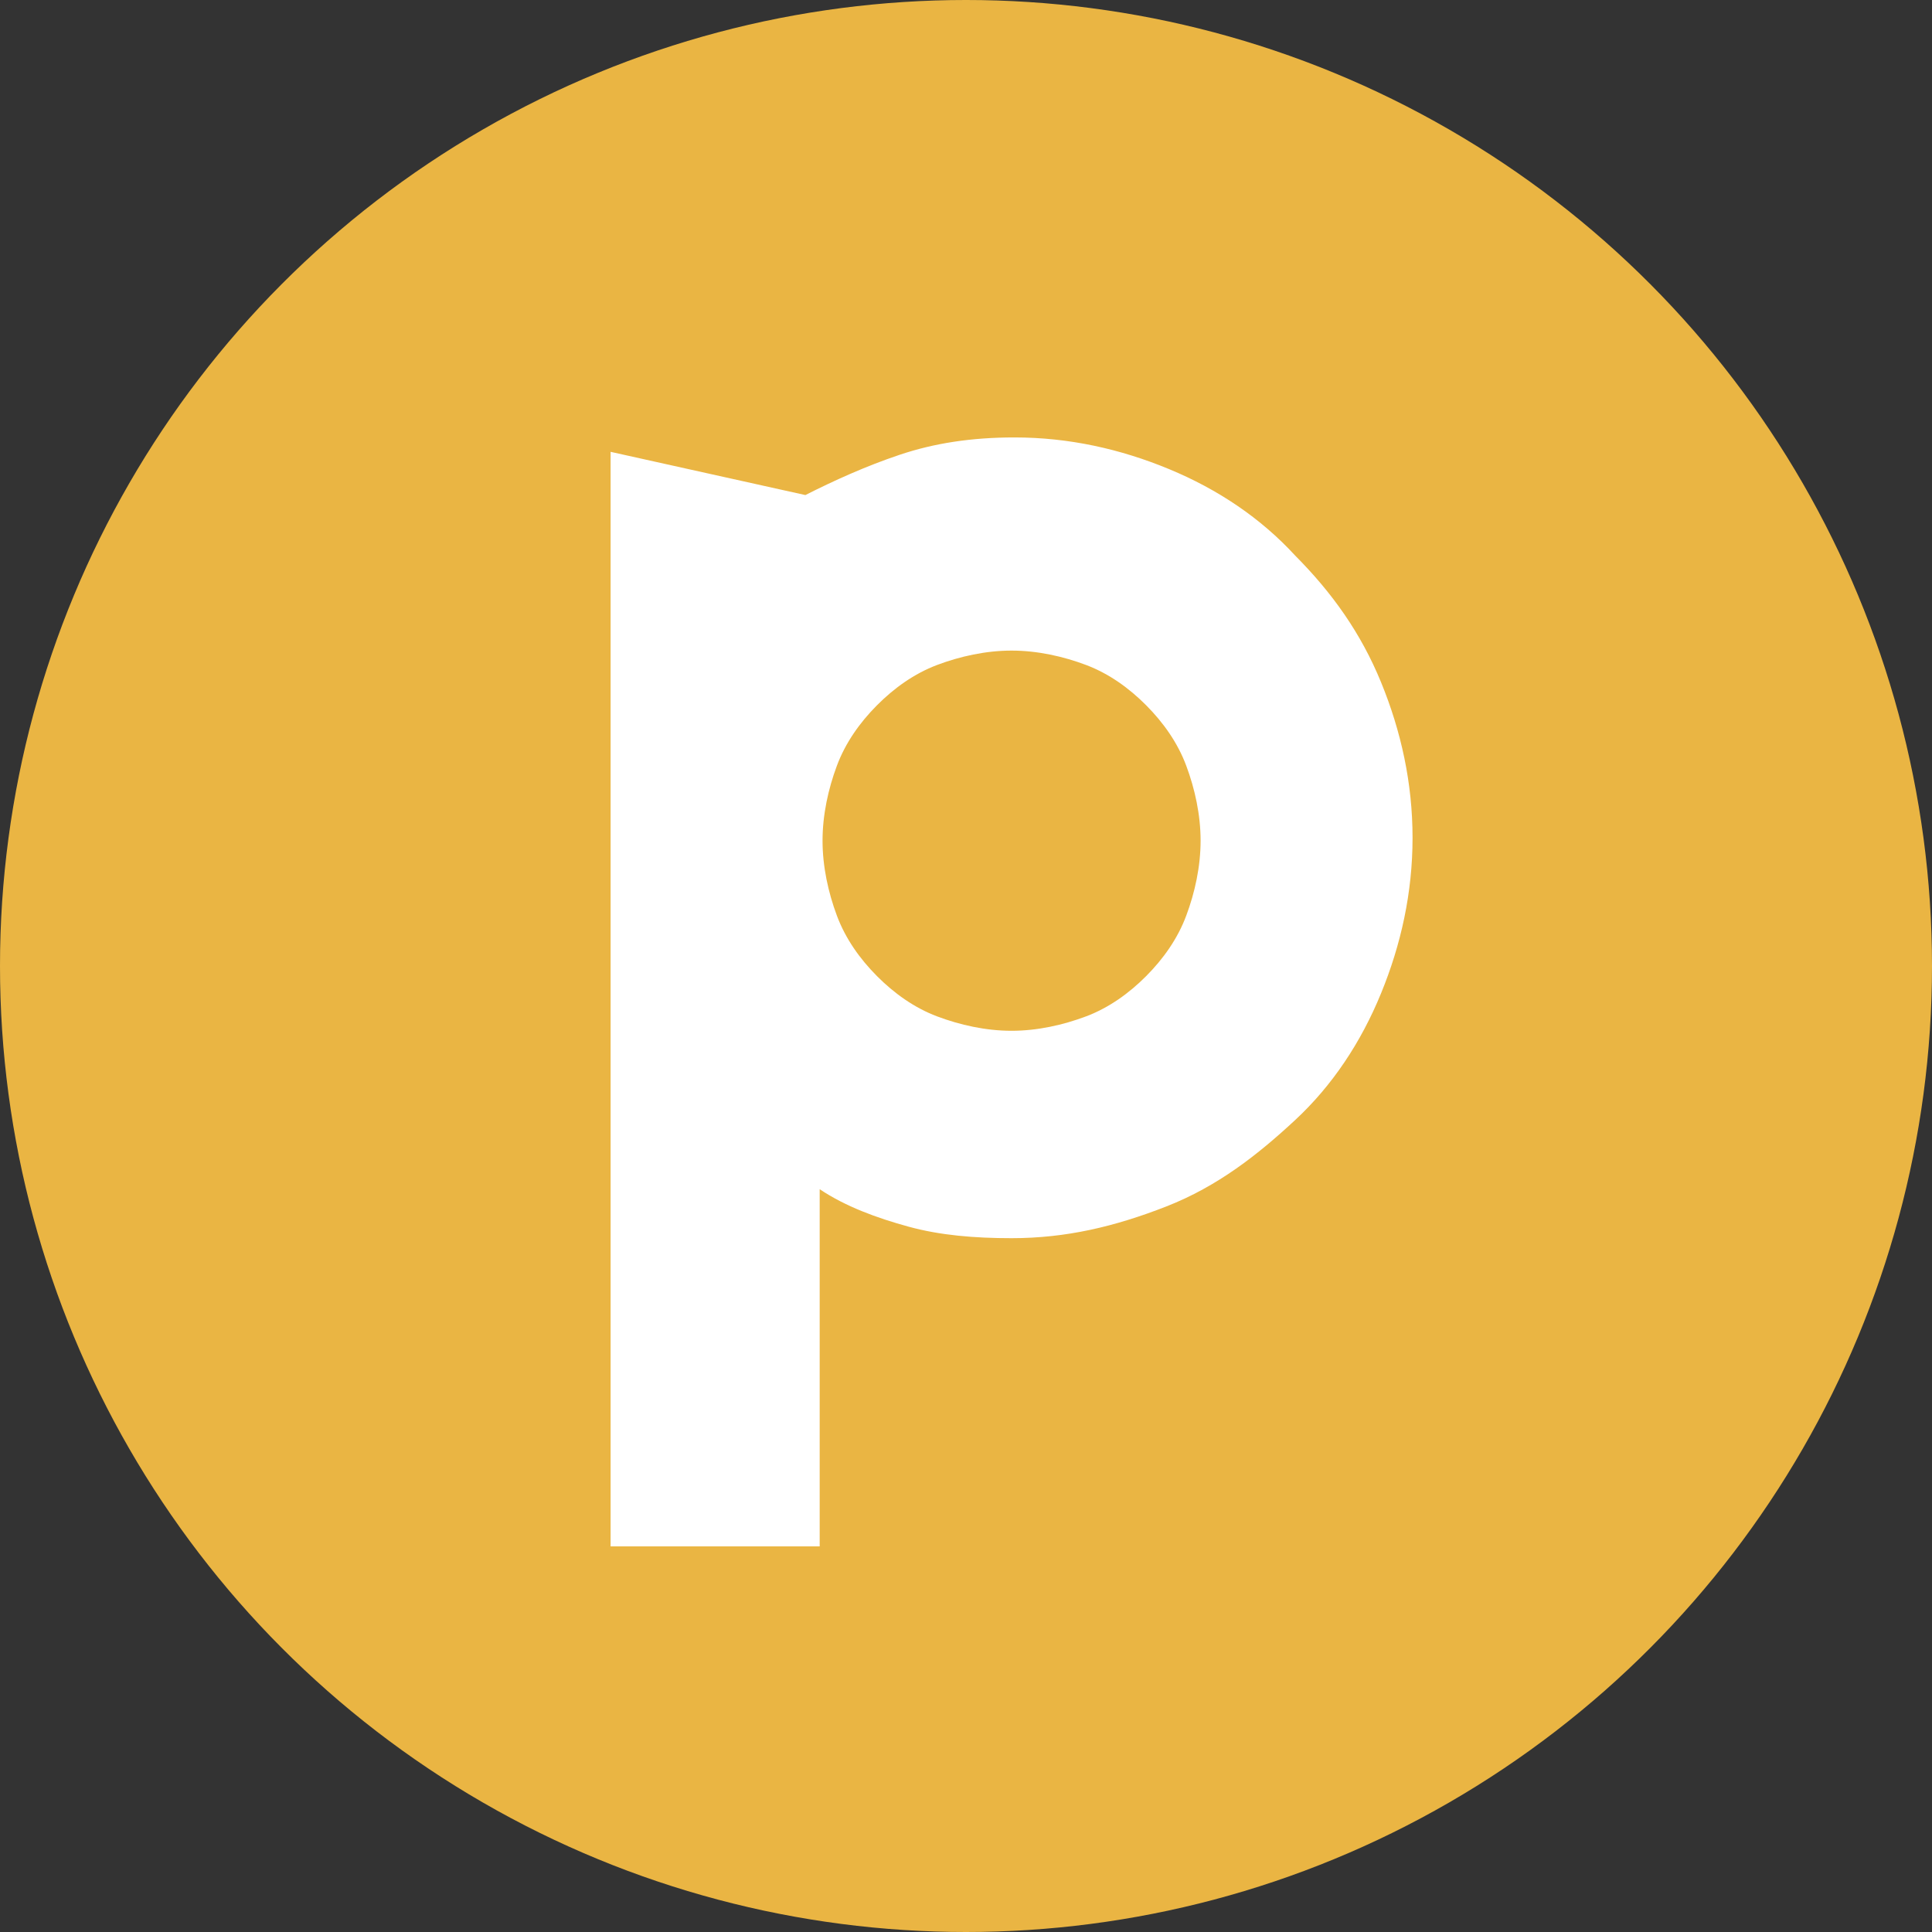 <svg width="75" height="75" viewBox="0 0 75 75" fill="none" xmlns="http://www.w3.org/2000/svg">
<rect x="0" y="0" width="75" height="75" fill="#333333" stroke="none"/>
<circle cx="37.5" cy="37.5" r="37.5" fill="#EAB543"/>
<path d="M23.703 60.142V17.54L31.264 19.218C32.376 18.658 33.599 18.099 34.933 17.652C36.267 17.205 37.713 16.981 39.38 16.981C41.493 16.981 43.494 17.428 45.384 18.211C47.275 18.994 48.942 20.112 50.277 21.566C51.722 23.019 52.834 24.585 53.612 26.485C54.391 28.386 54.835 30.399 54.835 32.523C54.835 34.648 54.391 36.66 53.612 38.561C52.834 40.462 51.722 42.139 50.277 43.481C48.831 44.823 47.275 46.053 45.273 46.836C43.272 47.618 41.382 48.066 39.269 48.066C37.824 48.066 36.489 47.954 35.267 47.618C34.043 47.283 32.82 46.836 31.82 46.165V60.03H23.703V60.142ZM31.931 32.635C31.931 33.642 32.153 34.648 32.487 35.542C32.82 36.437 33.376 37.22 34.043 37.891C34.711 38.561 35.489 39.12 36.378 39.456C37.268 39.791 38.269 40.015 39.269 40.015C40.27 40.015 41.27 39.791 42.16 39.456C43.05 39.12 43.828 38.561 44.495 37.891C45.162 37.22 45.718 36.437 46.051 35.542C46.385 34.648 46.607 33.642 46.607 32.635C46.607 31.629 46.385 30.623 46.051 29.728C45.718 28.834 45.162 28.051 44.495 27.38C43.828 26.709 43.05 26.15 42.16 25.814C41.27 25.479 40.27 25.256 39.269 25.256C38.269 25.256 37.268 25.479 36.378 25.814C35.489 26.15 34.711 26.709 34.043 27.38C33.376 28.051 32.82 28.834 32.487 29.728C32.153 30.623 31.931 31.629 31.931 32.635Z" fill="white"/>
</svg>
